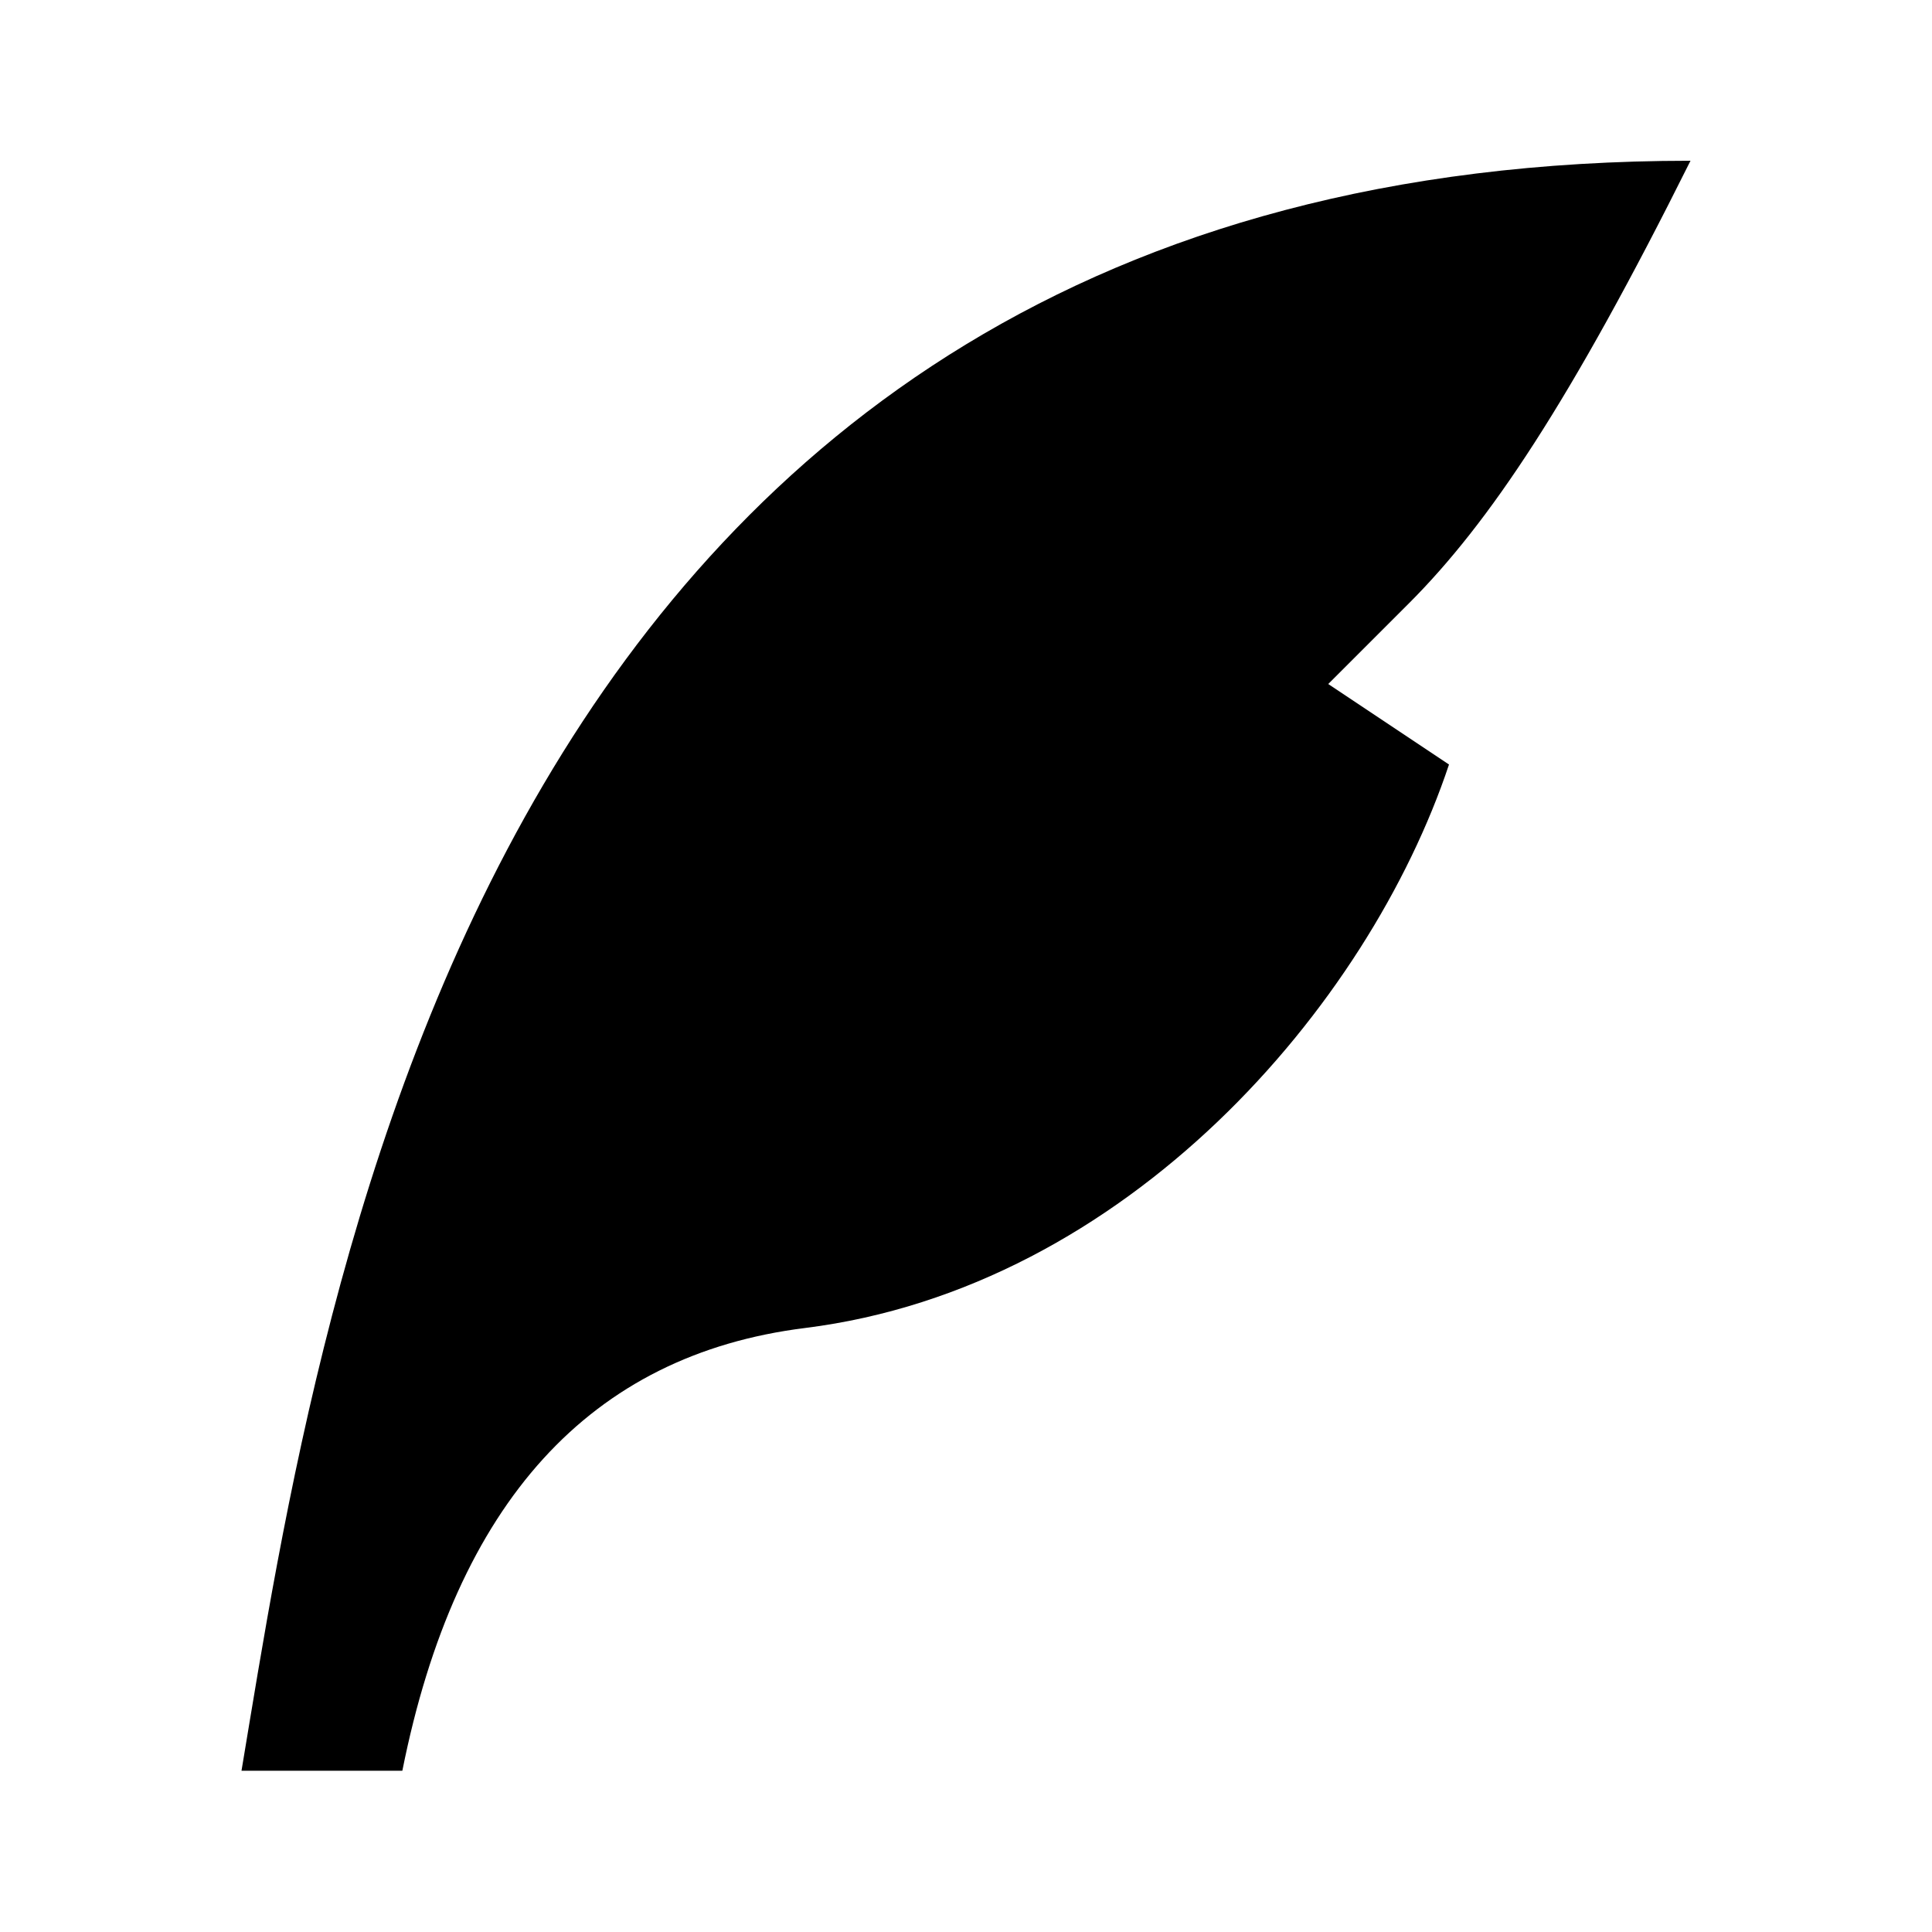 <svg viewBox="0 0 24 24" xmlns="http://www.w3.org/2000/svg"><path d="M21 1.997C6 1.997 4 15.997 3 21.997C3.667 21.997 4.333 21.997 4.998 21.997C5.664 18.664 7.331 16.83 10 16.497C14 15.997 17 12.497 18 9.497L16.5 8.497C16.833 8.163 17.167 7.83 17.5 7.497C18.5 6.497 19.504 4.997 21 1.997Z"/></svg>